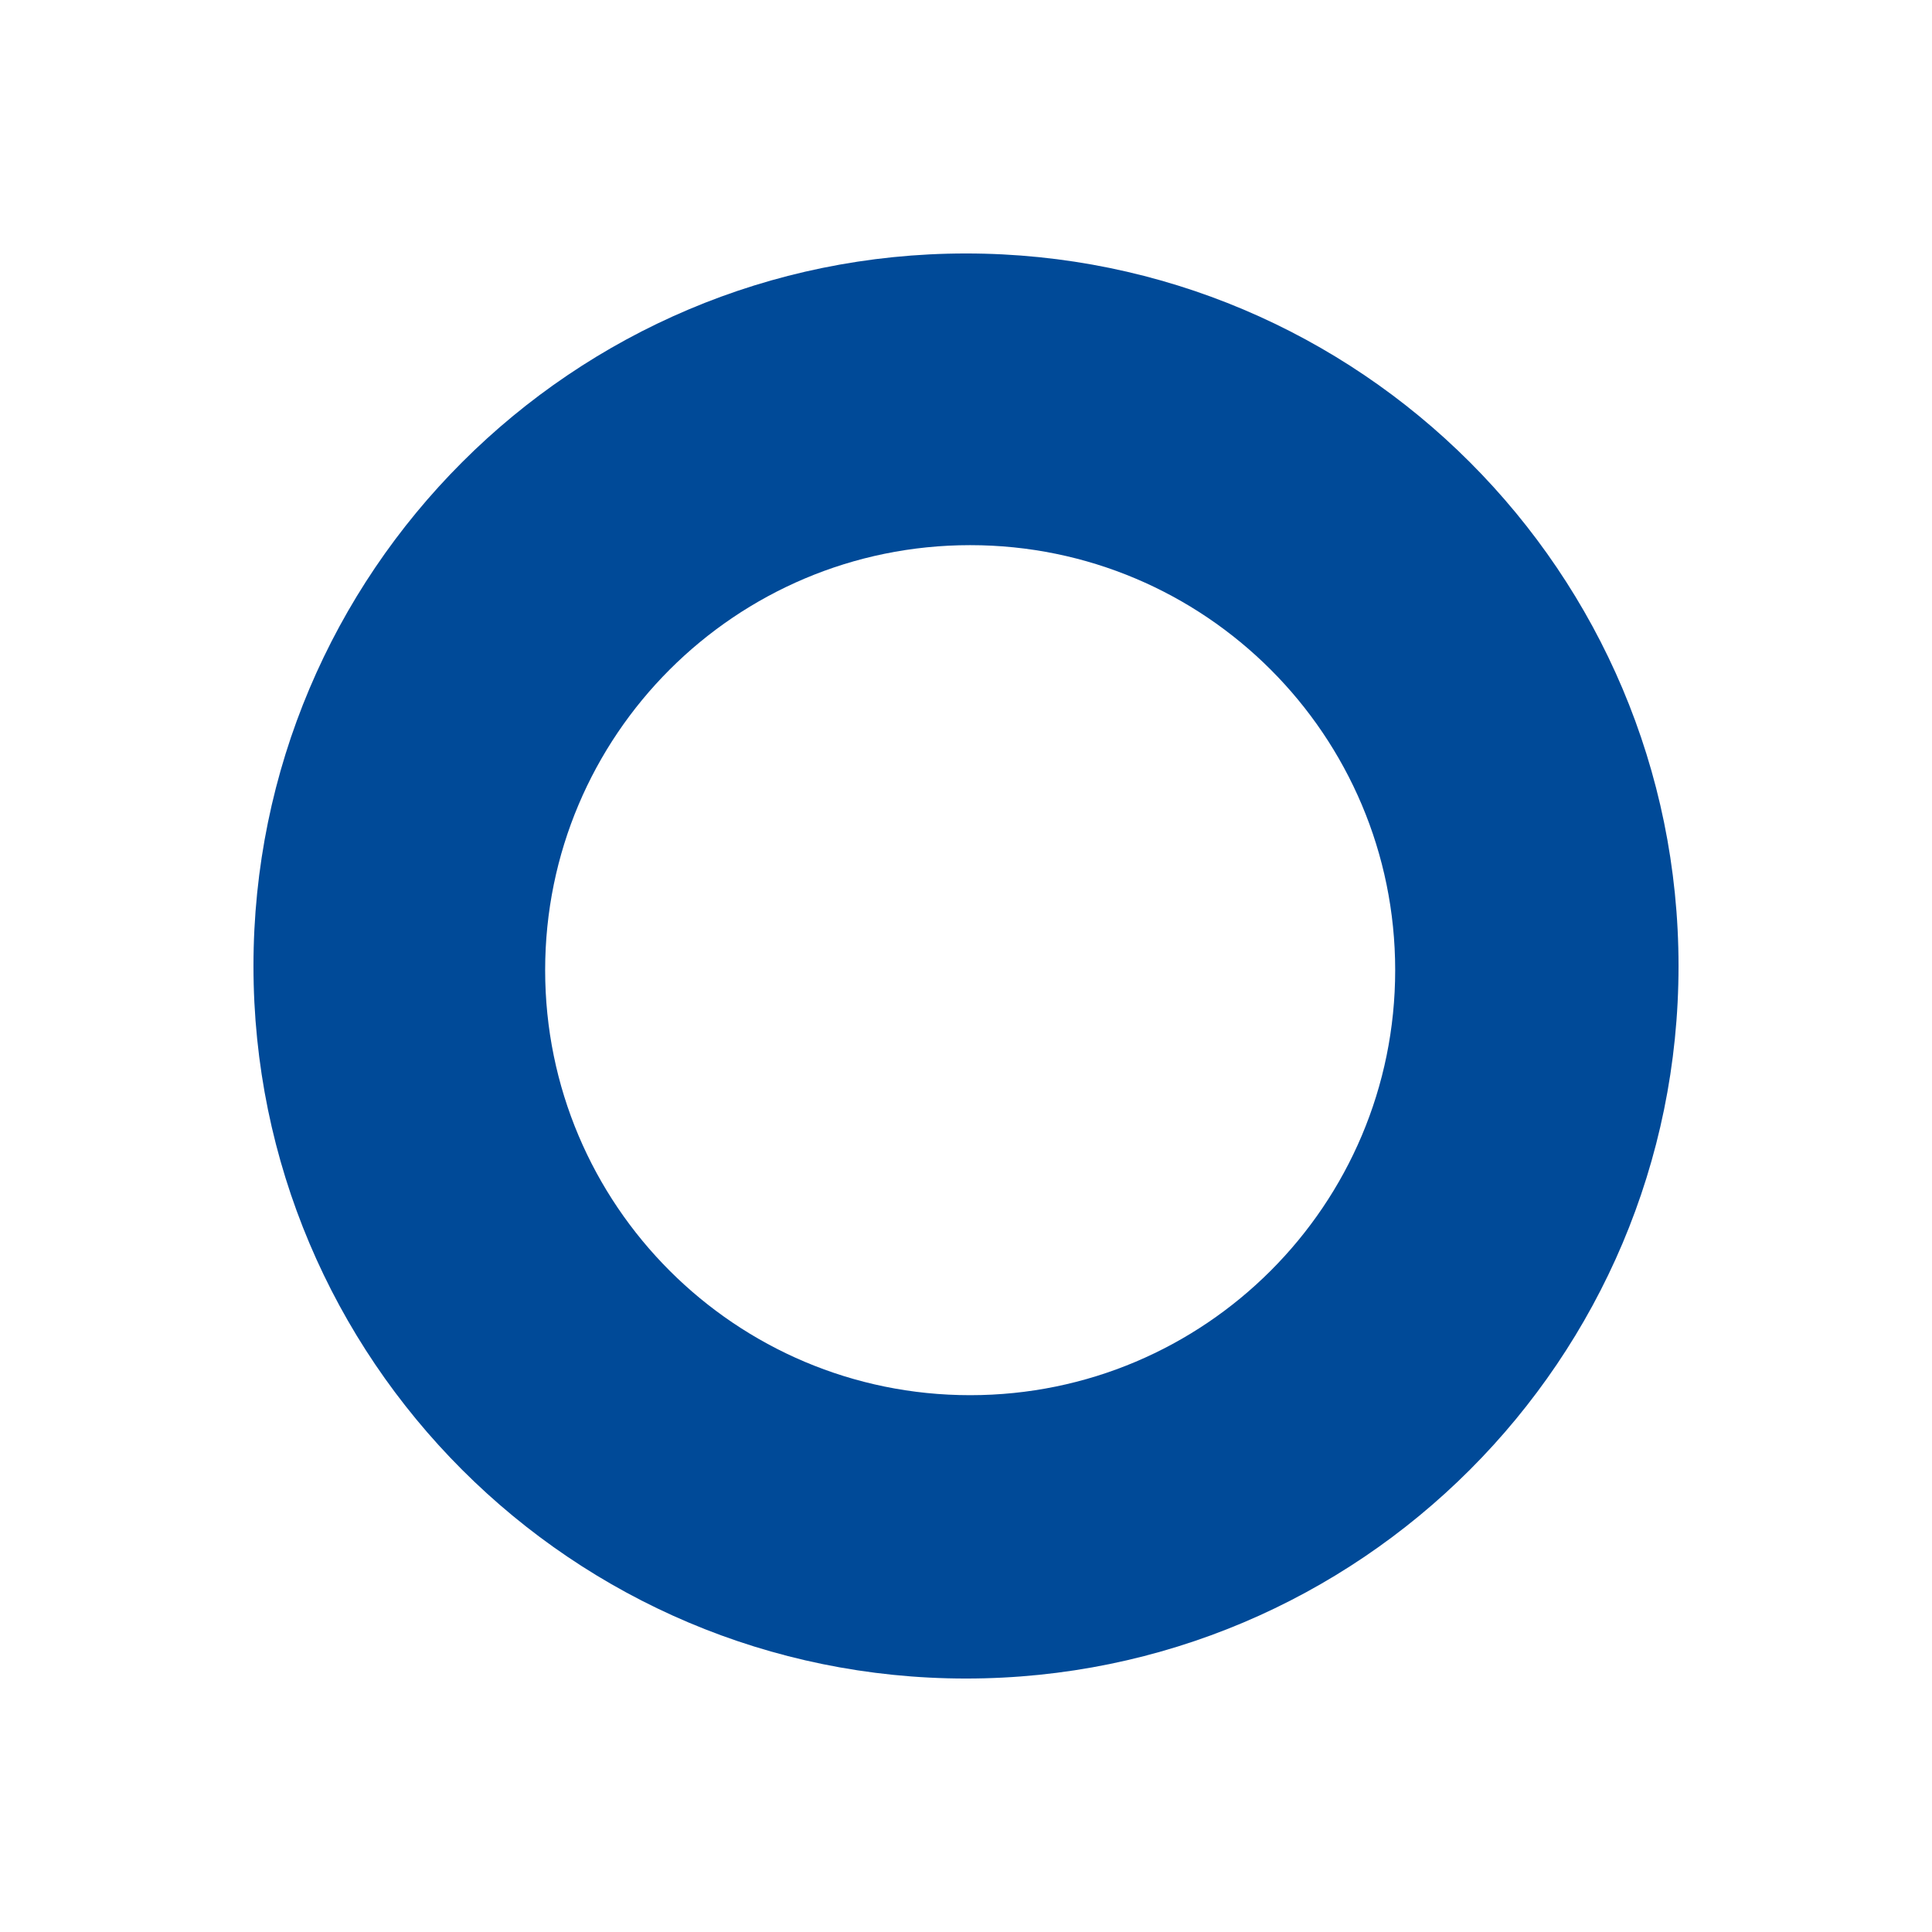 <?xml version="1.0" encoding="UTF-8"?> <svg xmlns="http://www.w3.org/2000/svg" width="343" height="343" viewBox="0 0 343 343" fill="none"> <g filter="url(#filter0_f)"> <path fill-rule="evenodd" clip-rule="evenodd" d="M171.5 298C241.364 298 298 241.364 298 171.5C298 101.636 241.364 45 171.5 45C101.636 45 45 101.636 45 171.5C45 241.364 101.636 298 171.5 298ZM172.24 247.696C213.913 247.696 247.696 213.913 247.696 172.24C247.696 130.566 213.913 96.784 172.24 96.784C130.566 96.784 96.784 130.566 96.784 172.24C96.784 213.913 130.566 247.696 172.24 247.696Z" fill="#004A98"></path> </g> <defs> <filter id="filter0_f" x="0" y="0" width="343" height="343" filterUnits="userSpaceOnUse" color-interpolation-filters="sRGB"> <feFlood flood-opacity="0" result="BackgroundImageFix"></feFlood> <feBlend mode="normal" in="SourceGraphic" in2="BackgroundImageFix" result="shape"></feBlend> <feGaussianBlur stdDeviation="22.5" result="effect1_foregroundBlur"></feGaussianBlur> </filter> </defs> </svg> 